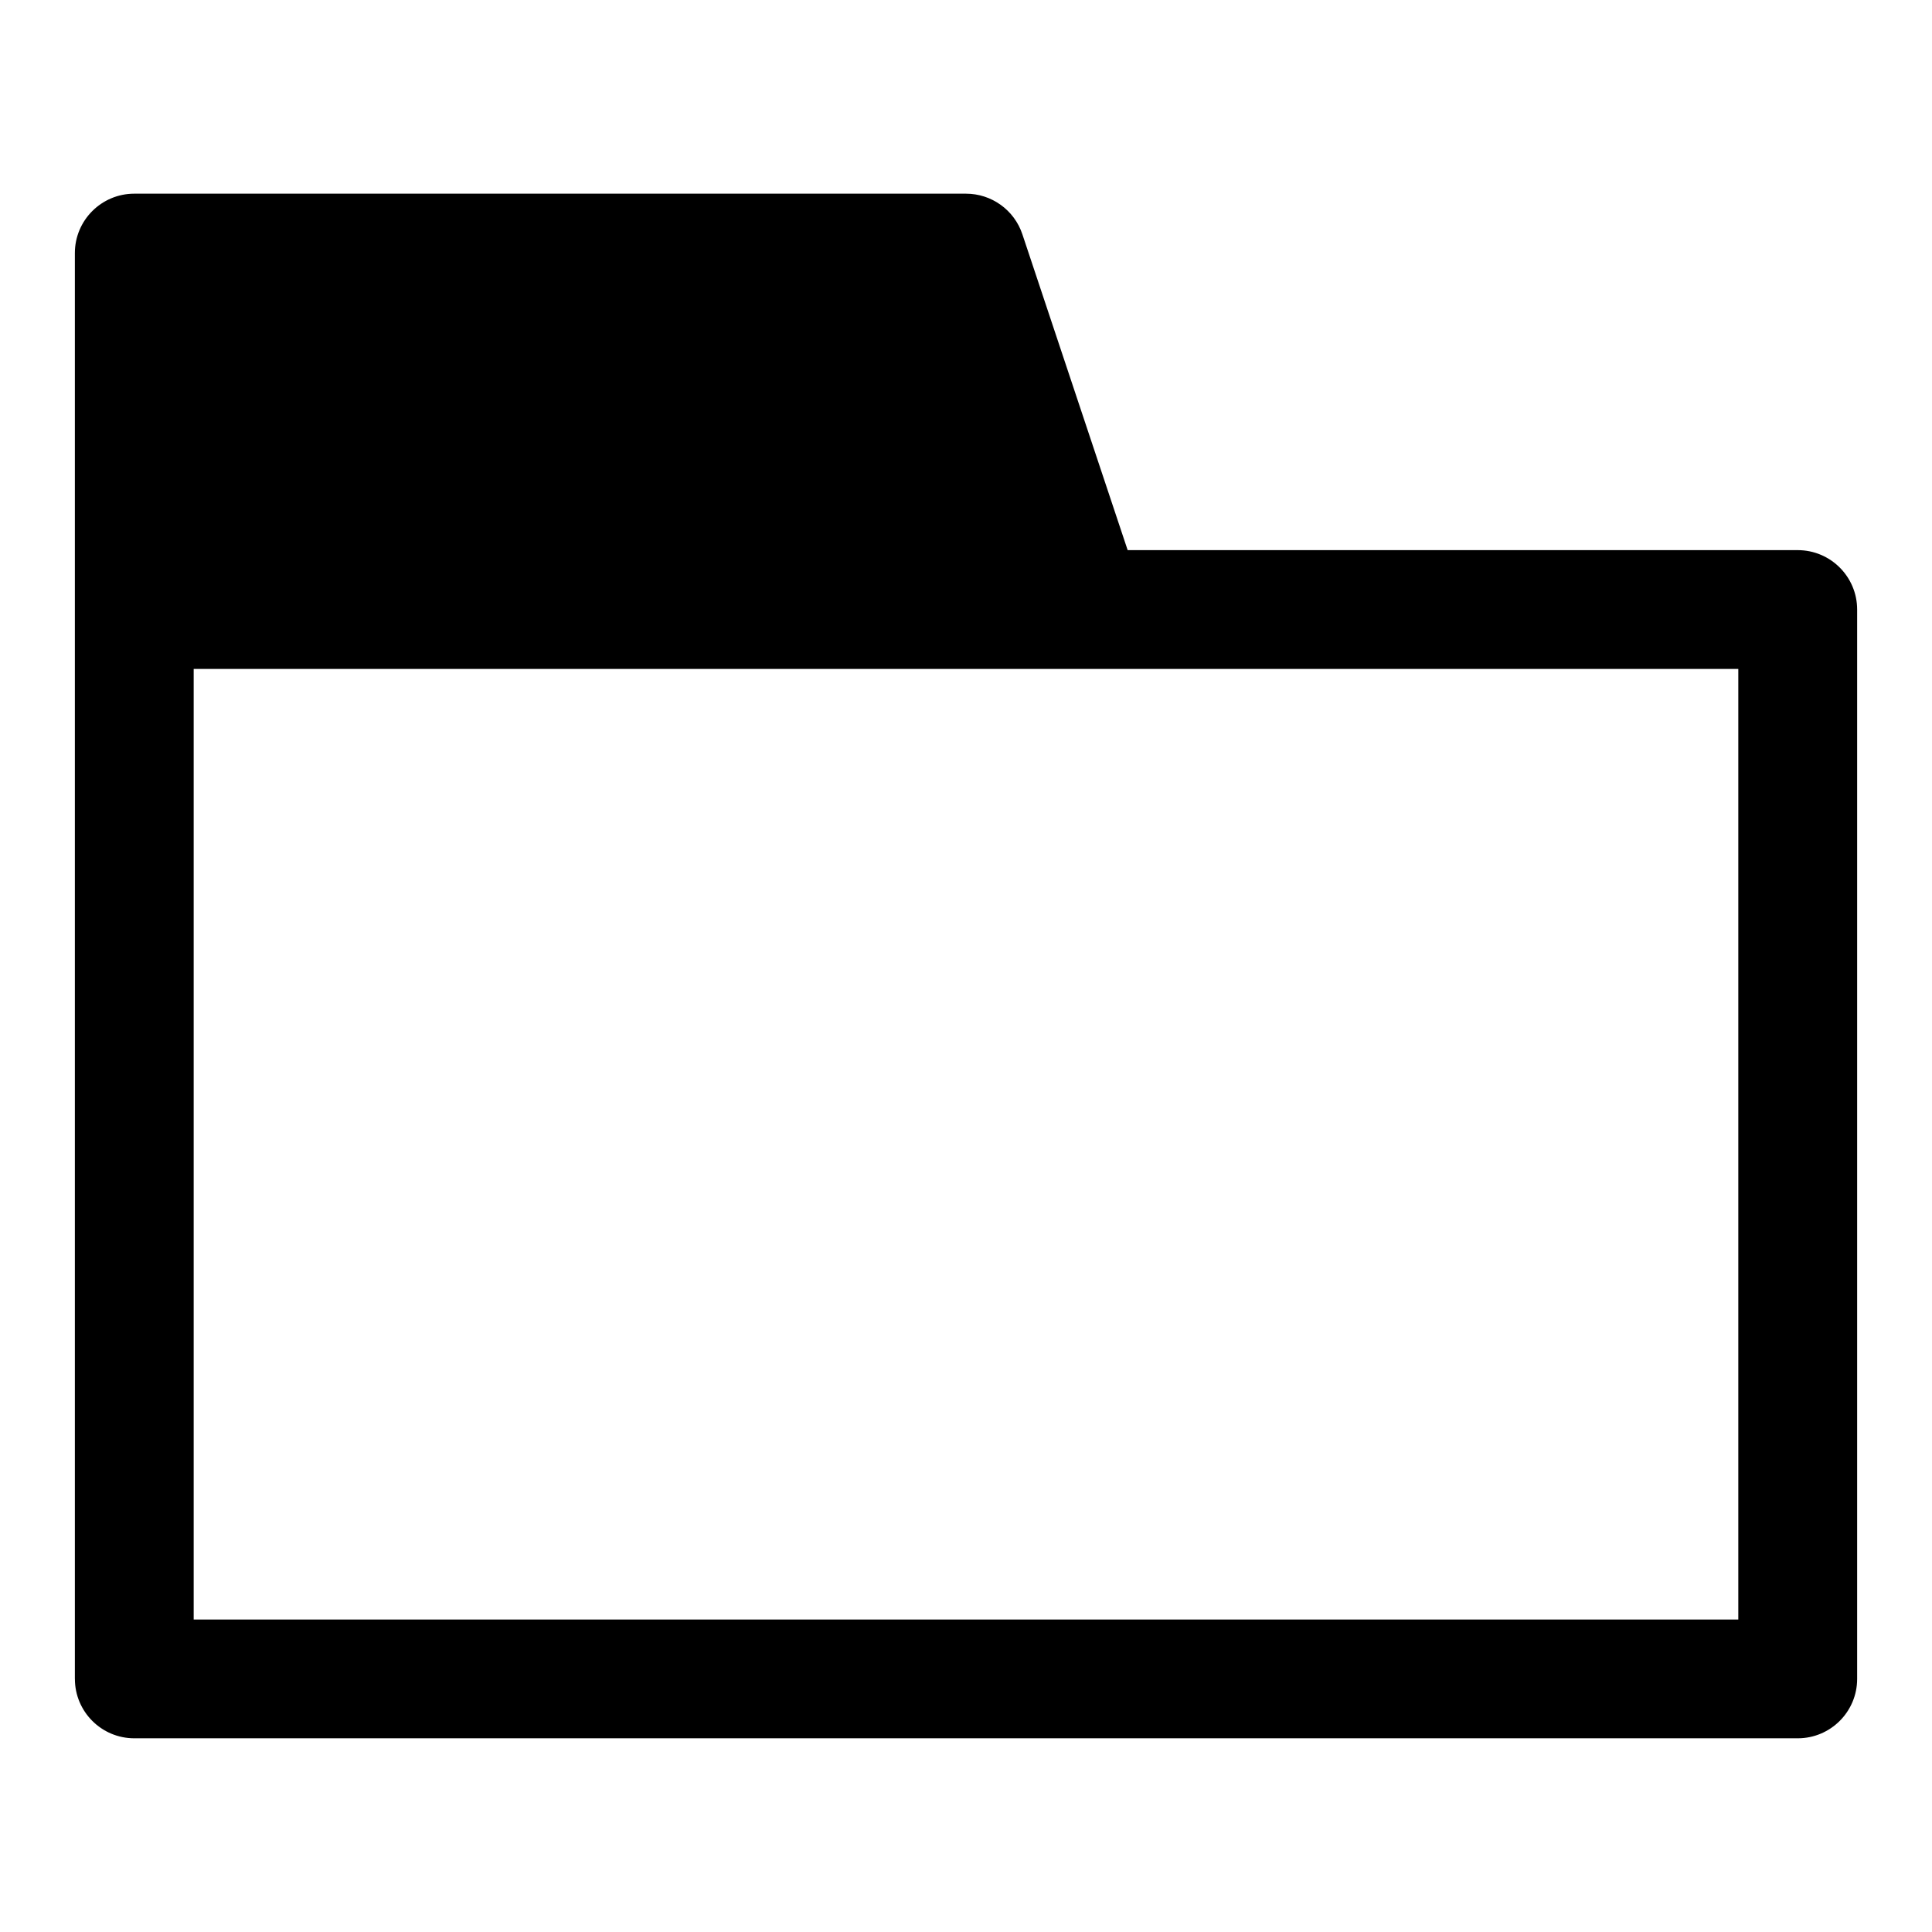 <?xml version="1.0" encoding="UTF-8"?>
<!-- Uploaded to: SVG Repo, www.svgrepo.com, Generator: SVG Repo Mixer Tools -->
<svg fill="#000000" width="800px" height="800px" version="1.1" viewBox="144 144 512 512" xmlns="http://www.w3.org/2000/svg">
 <path d="m163.84 588.93v-377.86c0-8.691 7.055-15.742 15.742-15.742h220.42c6.769 0 12.801 4.328 14.941 10.77l27.898 83.695h177.58c8.691 0 15.742 7.055 15.742 15.742v283.39c0 8.691-7.055 15.742-15.742 15.742h-440.83c-8.691 0-15.742-7.055-15.742-15.742zm31.488-267.65v251.91h409.34v-251.91z" fill-rule="evenodd"/>
</svg>